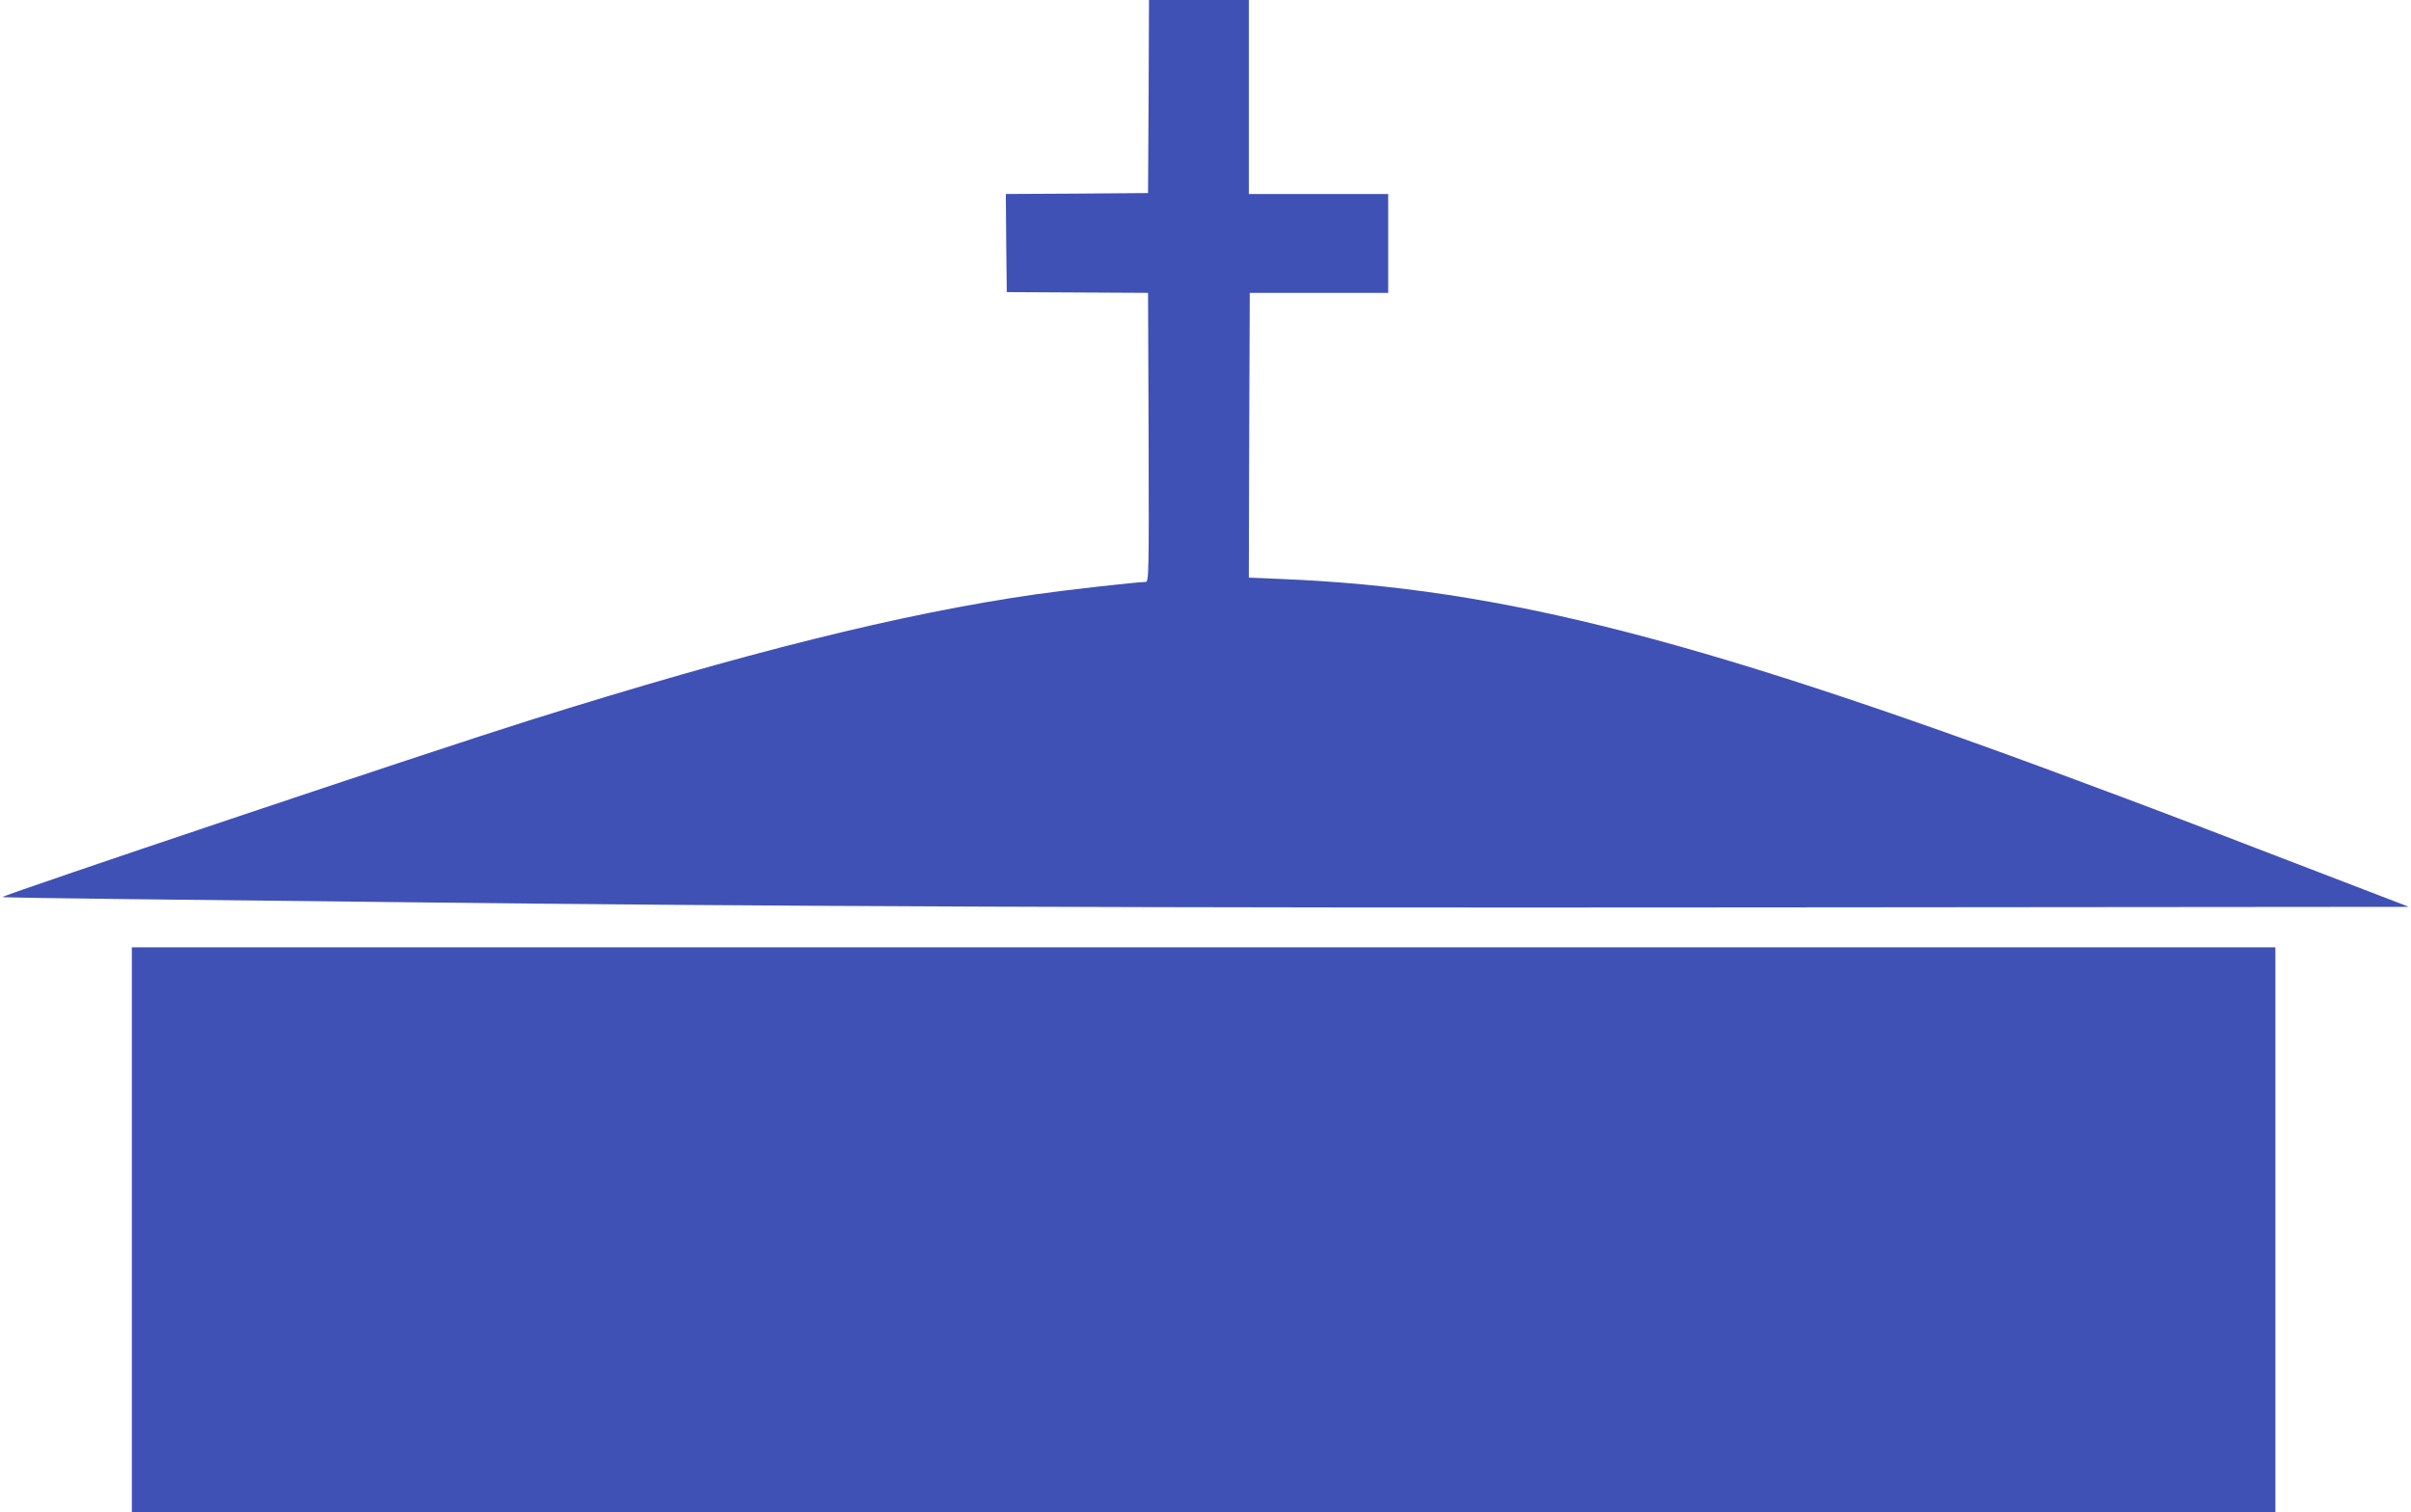 <?xml version="1.0" standalone="no"?>
<!DOCTYPE svg PUBLIC "-//W3C//DTD SVG 20010904//EN"
 "http://www.w3.org/TR/2001/REC-SVG-20010904/DTD/svg10.dtd">
<svg version="1.0" xmlns="http://www.w3.org/2000/svg"
 width="1280pt" height="803pt" viewBox="0 0 1280 803"
 preserveAspectRatio="xMidYMid meet">
<g transform="translate(0,803) scale(0.1,-0.1)"
fill="#3f51b5" stroke="none">
<path d="M6098 7518 l-3 -513 -378 -3 -377 -2 2 -260 3 -261 375 -2 375 -2 3
-767 c2 -732 1 -768 -16 -768 -45 0 -434 -44 -586 -66 -713 -103 -1539 -309
-2686 -669 -504 -158 -2780 -922 -2797 -938 -2 -2 297 -7 664 -11 368 -4 1012
-11 1433 -16 1928 -23 3934 -31 7187 -28 l3492 3 -617 237 c-339 131 -750 288
-912 348 -2212 832 -3278 1108 -4463 1156 l-167 7 2 756 3 756 368 0 367 0 0
263 0 262 -370 0 -370 0 0 515 0 515 -265 0 -265 0 -2 -512z"/>
<path d="M700 1500 l0 -1500 5690 0 5690 0 0 1500 0 1500 -5690 0 -5690 0 0
-1500z"/>
</g>
</svg>
